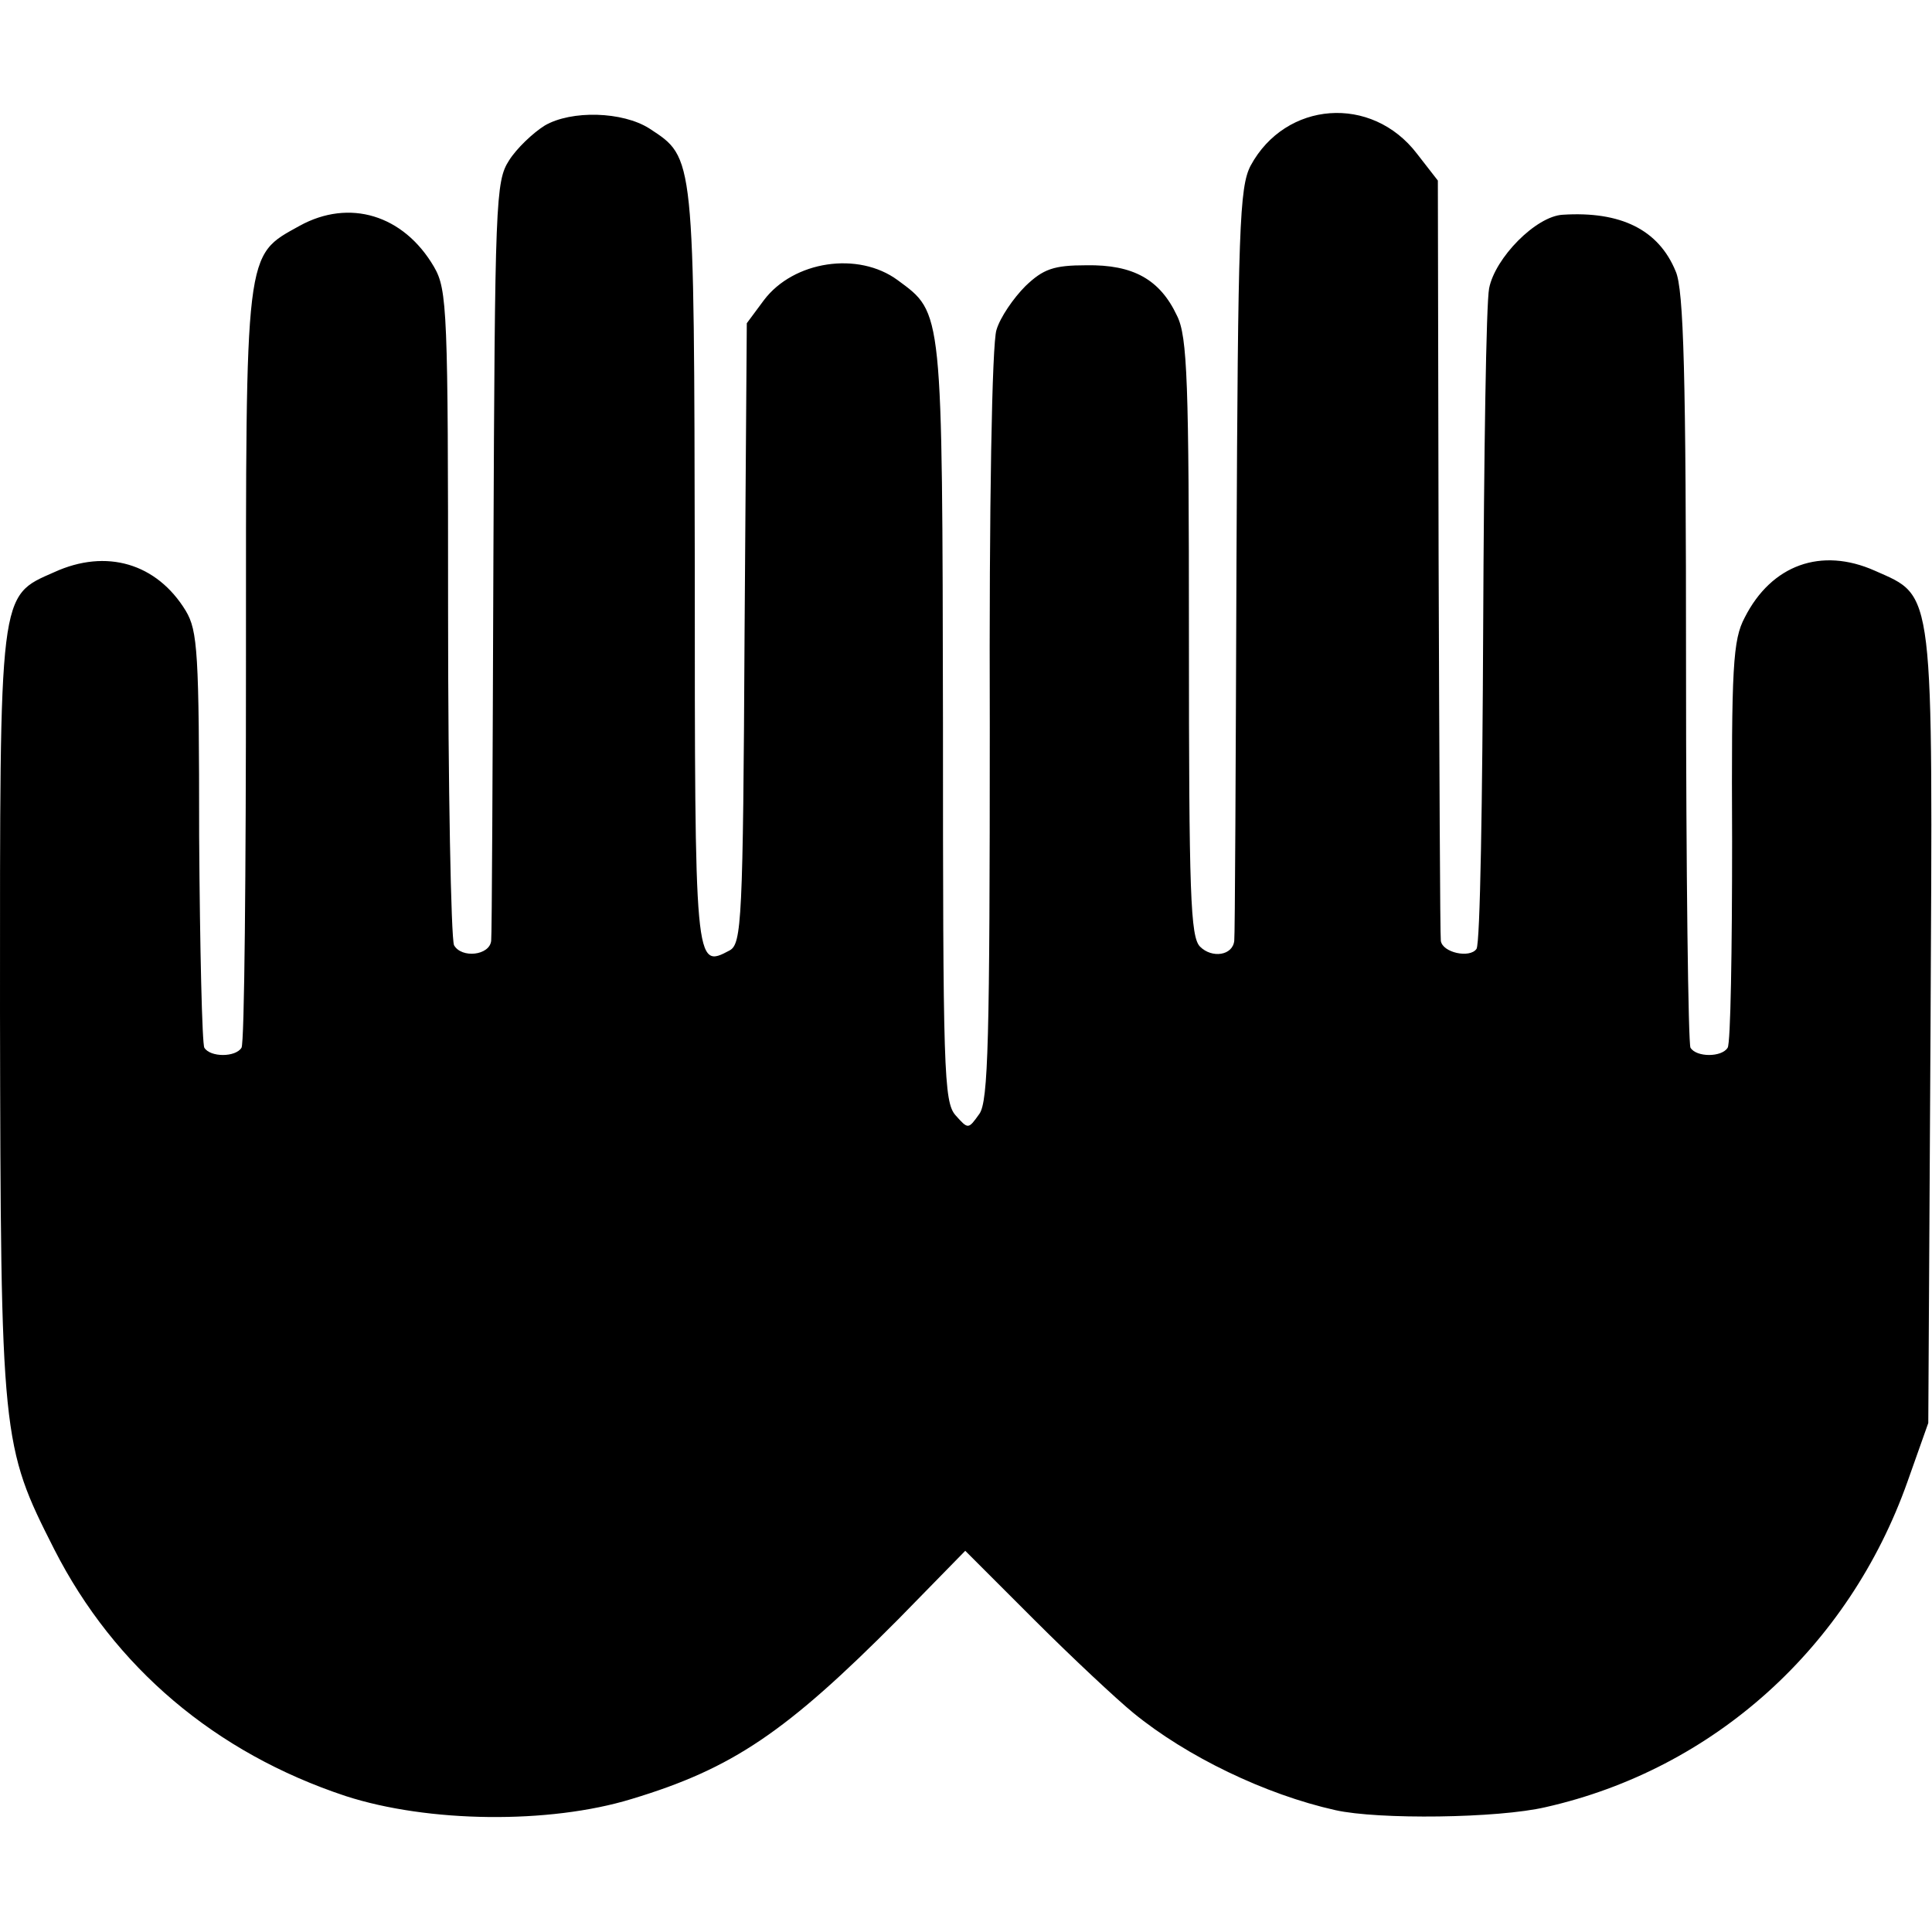 <?xml version="1.0" standalone="no"?>
<!DOCTYPE svg PUBLIC "-//W3C//DTD SVG 20010904//EN"
 "http://www.w3.org/TR/2001/REC-SVG-20010904/DTD/svg10.dtd">
<svg version="1.0" xmlns="http://www.w3.org/2000/svg"
 width="260pt" height="260pt" viewBox="0 0 260 260"
 preserveAspectRatio="xMidYMid meet">
<g transform="translate(0,260) scale(0.1,-0.1)"
fill="#000000" stroke="none">
<path d="M733 2431 c-16 -10 -38 -31 -48 -47 -18 -28 -19 -54 -21 -534 -1
-278 -2 -510 -3 -516 -2 -20 -40 -24 -50 -6 -4 10 -8 211 -8 449 0 405 -1 433
-19 464 -41 70 -114 92 -181 55 -74 -41 -72 -28 -72 -593 0 -276 -2 -507 -6
-513 -8 -13 -42 -13 -50 0 -3 5 -6 133 -7 284 0 249 -2 277 -18 304 -39 64
-107 84 -177 52 -75 -33 -73 -22 -73 -592 1 -575 2 -583 73 -723 81 -159 217
-274 392 -332 111 -36 274 -38 385 -4 136 41 208 90 359 242 l90 92 93 -93
c51 -51 111 -107 133 -125 72 -59 178 -110 272 -131 58 -13 219 -11 283 4 226
51 408 215 487 438 l28 79 3 527 c3 603 6 584 -75 620 -72 32 -139 8 -175 -63
-16 -30 -18 -66 -17 -301 0 -147 -2 -272 -6 -278 -8 -13 -42 -13 -50 0 -3 5
-6 236 -6 512 0 392 -3 509 -14 533 -23 56 -74 81 -152 76 -36 -2 -91 -58 -99
-99 -4 -20 -7 -225 -8 -457 -1 -231 -4 -425 -9 -432 -9 -13 -46 -5 -48 11 -1
6 -2 239 -3 517 l-1 506 -28 36 c-61 80 -177 71 -224 -16 -15 -29 -17 -83 -19
-532 -1 -275 -2 -505 -3 -511 -2 -20 -30 -24 -46 -8 -13 13 -15 70 -15 416 0
344 -2 405 -16 433 -23 49 -59 69 -122 68 -44 0 -58 -5 -82 -28 -16 -16 -34
-42 -39 -59 -6 -18 -10 -236 -9 -533 0 -424 -2 -505 -14 -522 -15 -21 -15 -21
-32 -2 -16 18 -17 60 -17 529 -1 559 0 550 -61 595 -53 39 -140 26 -180 -27
l-23 -31 -3 -417 c-2 -388 -4 -418 -20 -427 -47 -25 -47 -25 -47 516 -1 557 0
550 -61 590 -36 23 -105 25 -141 4z"/>
</g>
</svg>
